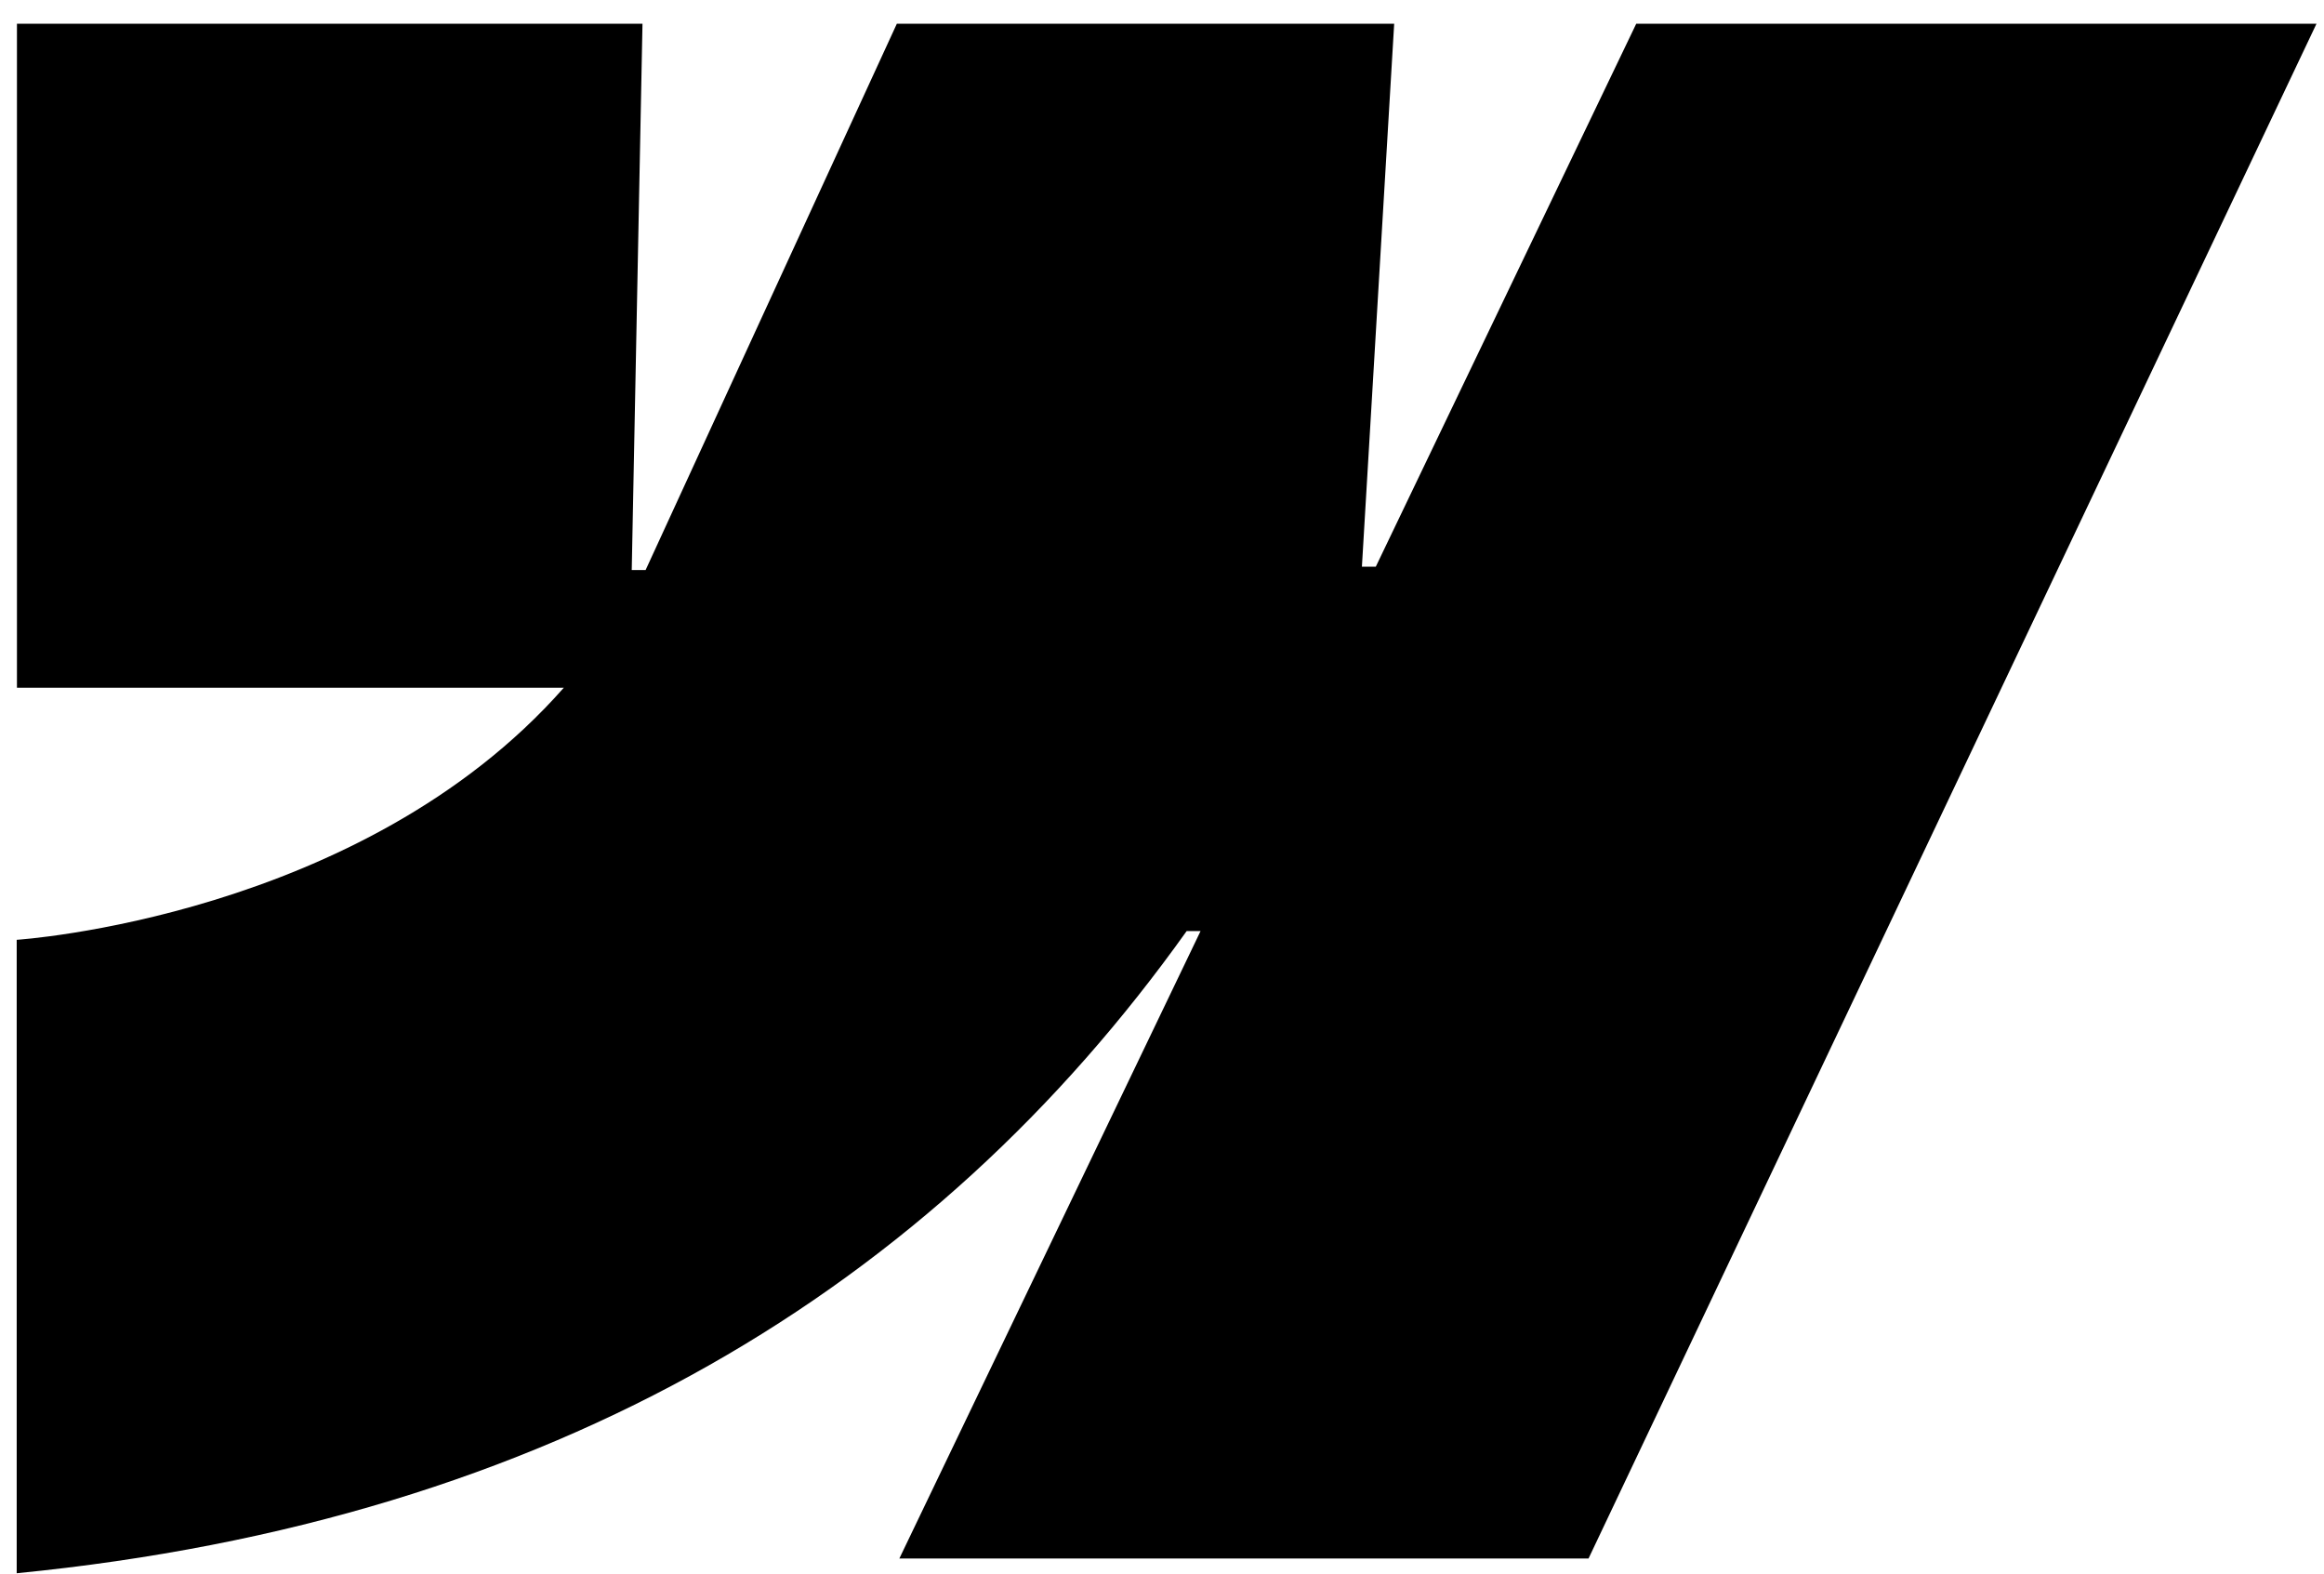 <svg xmlns="http://www.w3.org/2000/svg" width="96" height="65" viewBox="0 0 96 65" fill="none"><path fill-rule="evenodd" clip-rule="evenodd" d="M95.69 0.98L65.619 64.372H37.15L49.593 38.456H49.019C38.557 53.128 22.939 62.791 0.69 64.98V38.817C0.69 38.817 14.92 37.906 23.29 28.405H0.7V0.98H26.54L26.096 23.544H26.669L37.047 0.98H57.591L56.258 23.405H56.832L67.59 0.98H95.69Z" fill="black"></path></svg>